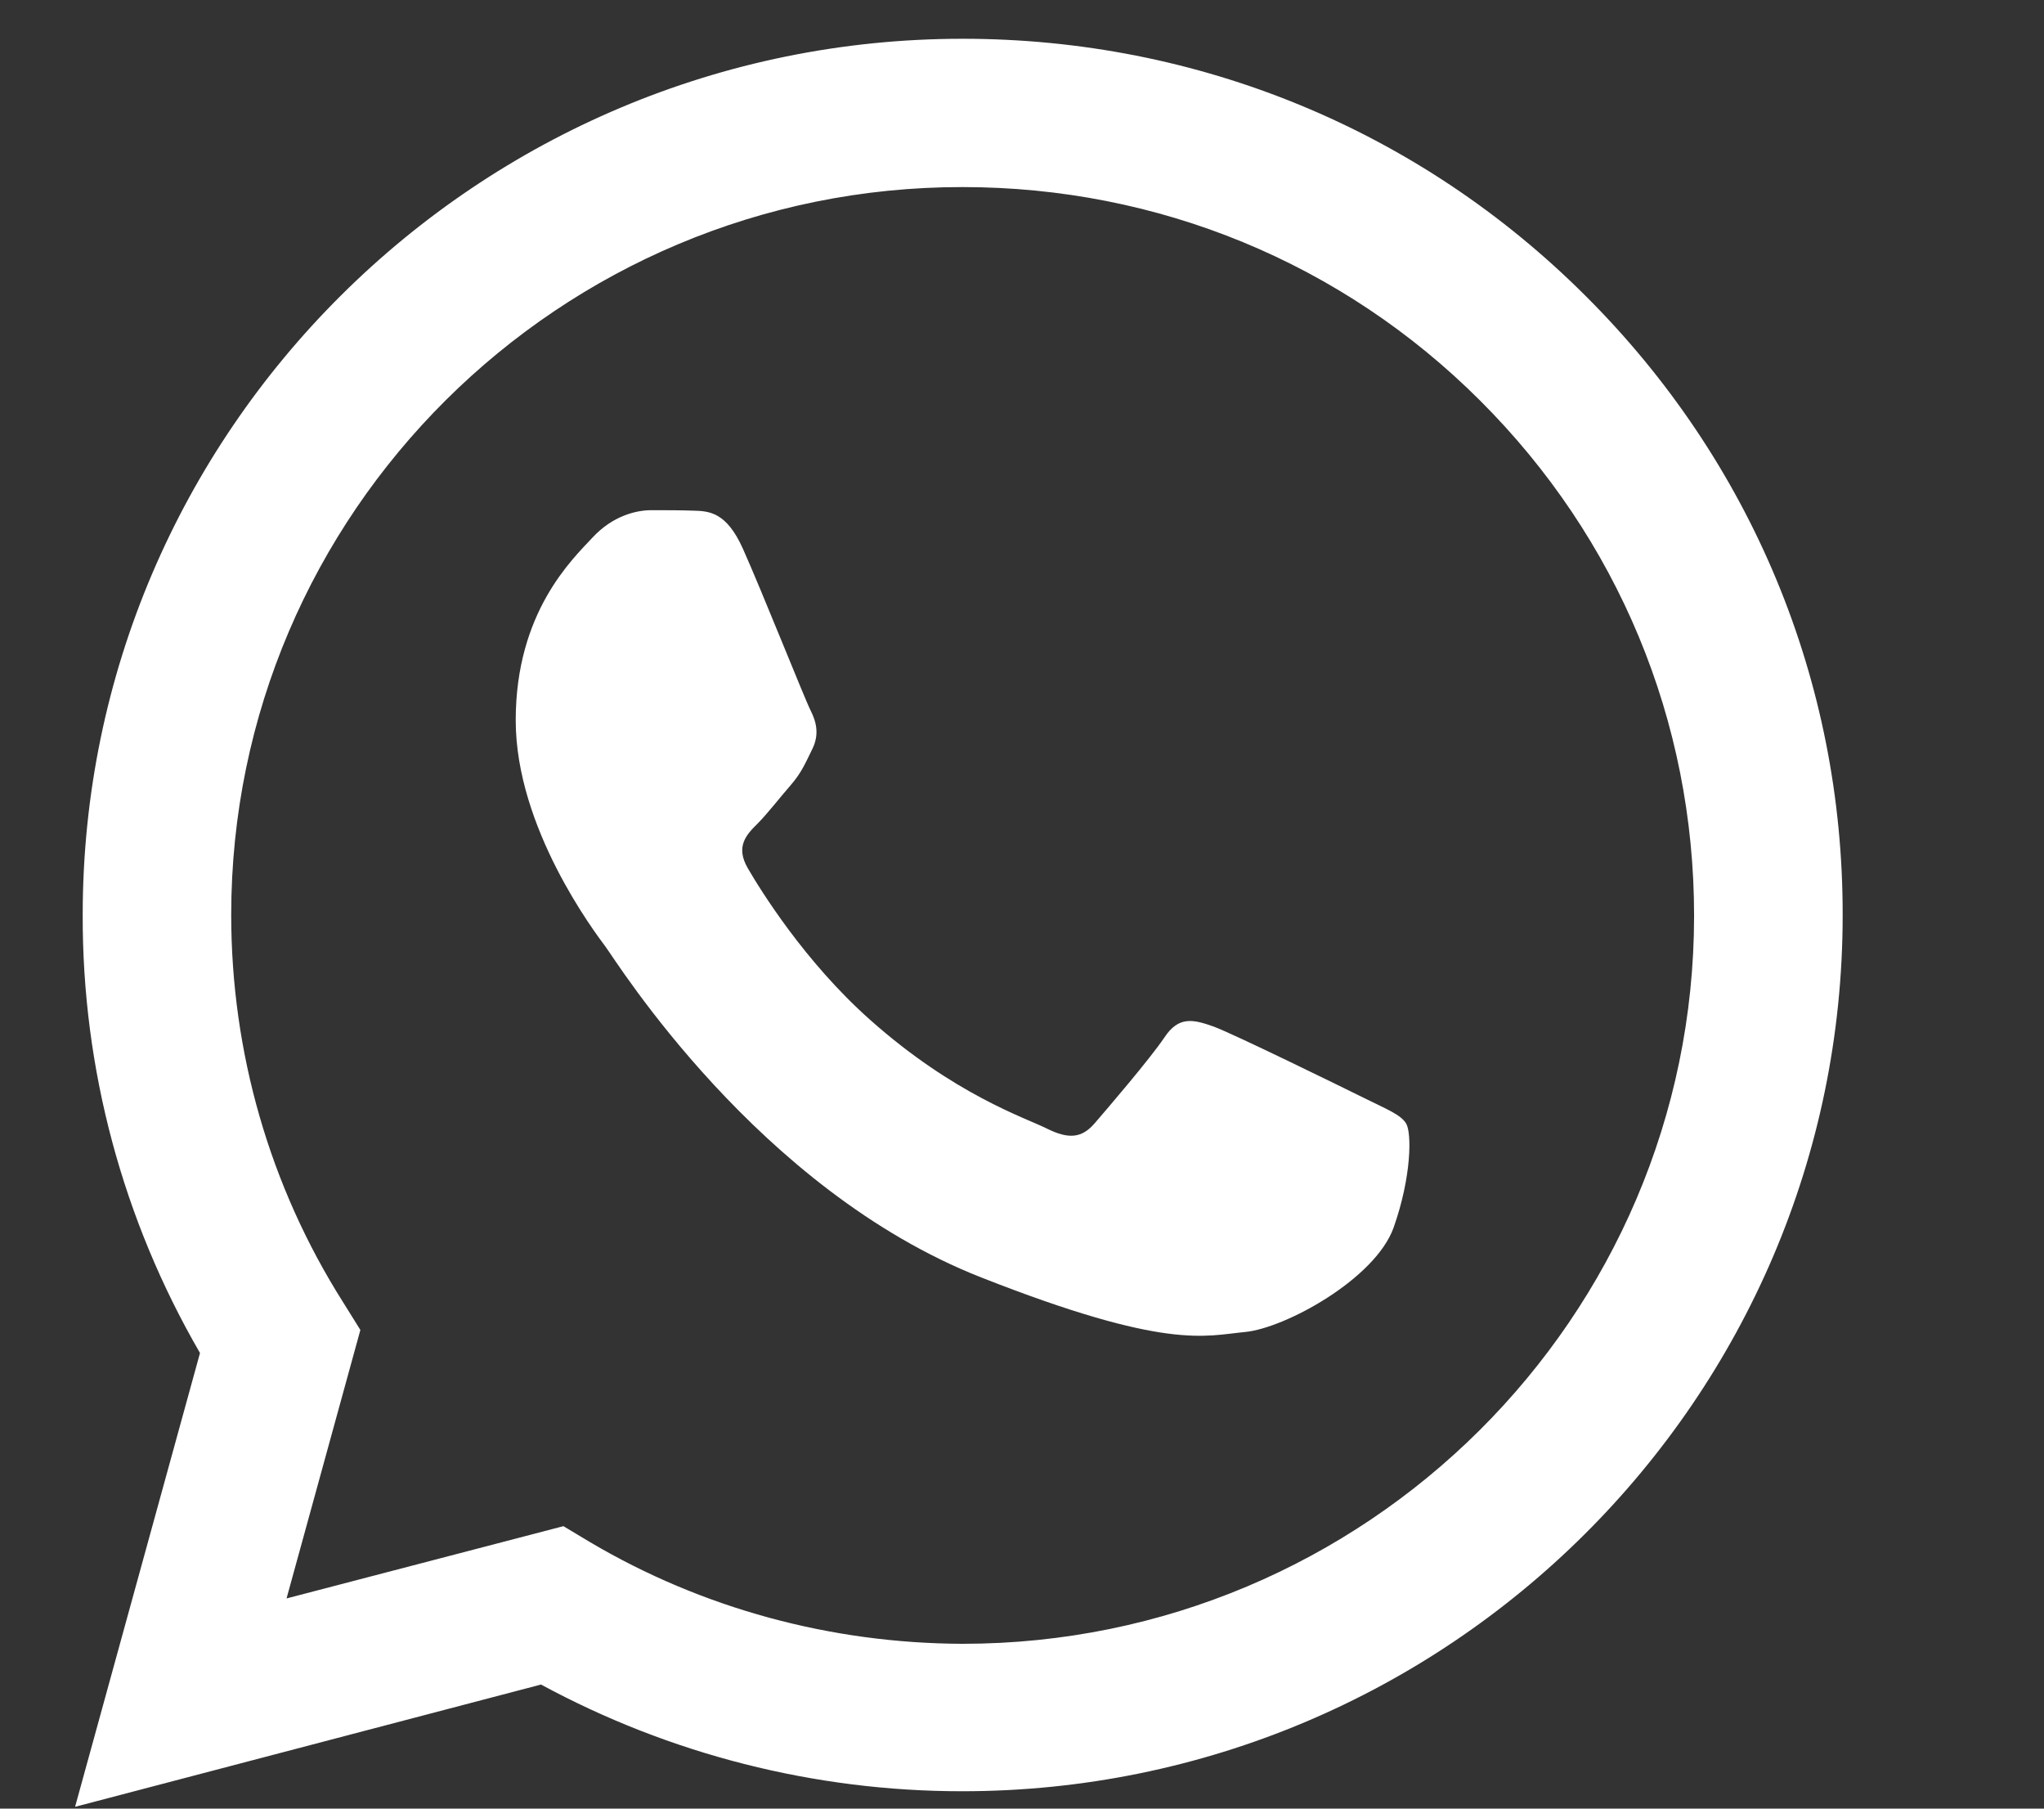 <svg width="26" height="23" viewBox="0 0 26 23" fill="none" xmlns="http://www.w3.org/2000/svg">
<rect x="0" y="0" width="26" height="23" fill="#333333" stroke="none"/>
<g clip-path="url(#clip0_1493_2690)">
<path d="M0.955 22.977L2.544 17.206C1.562 15.513 1.046 13.594 1.052 11.633C1.052 5.489 6.077 0.493 12.245 0.493C15.241 0.493 18.054 1.653 20.164 3.758C22.279 5.863 23.444 8.663 23.439 11.639C23.439 17.783 18.414 22.779 12.24 22.779H12.235C10.361 22.779 8.519 22.309 6.882 21.422L0.955 22.977ZM7.167 19.408L7.505 19.611C8.933 20.455 10.57 20.898 12.24 20.904H12.245C17.372 20.904 21.549 16.752 21.549 11.644C21.549 9.17 20.583 6.846 18.827 5.094C17.072 3.341 14.731 2.379 12.245 2.379C7.118 2.374 2.941 6.526 2.941 11.633C2.941 13.381 3.43 15.085 4.364 16.56L4.584 16.913L3.645 20.327L7.167 19.408Z" fill="white"/>
<path fill-rule="evenodd" clip-rule="evenodd" d="M9.448 6.974C9.239 6.51 9.018 6.499 8.82 6.494C8.659 6.488 8.471 6.488 8.283 6.488C8.095 6.488 7.794 6.558 7.537 6.836C7.279 7.113 6.56 7.787 6.56 9.16C6.56 10.528 7.564 11.853 7.703 12.04C7.843 12.227 9.641 15.128 12.481 16.245C14.843 17.174 15.326 16.987 15.836 16.939C16.346 16.891 17.49 16.266 17.726 15.614C17.957 14.962 17.957 14.407 17.887 14.289C17.817 14.172 17.63 14.102 17.351 13.963C17.071 13.824 15.697 13.151 15.439 13.055C15.181 12.964 14.994 12.916 14.811 13.194C14.623 13.472 14.086 14.097 13.925 14.284C13.764 14.471 13.598 14.492 13.319 14.353C13.04 14.214 12.138 13.921 11.069 12.97C10.237 12.232 9.673 11.318 9.512 11.041C9.351 10.763 9.496 10.613 9.636 10.474C9.759 10.351 9.915 10.148 10.055 9.988C10.194 9.828 10.242 9.71 10.334 9.523C10.425 9.336 10.382 9.176 10.312 9.037C10.242 8.903 9.695 7.525 9.448 6.974Z" fill="white"/>
</g>
<defs>
<clipPath id="clip0_1493_2690">
<rect width="25.091" height="23" fill="white"/>
</clipPath>
</defs>
</svg>
